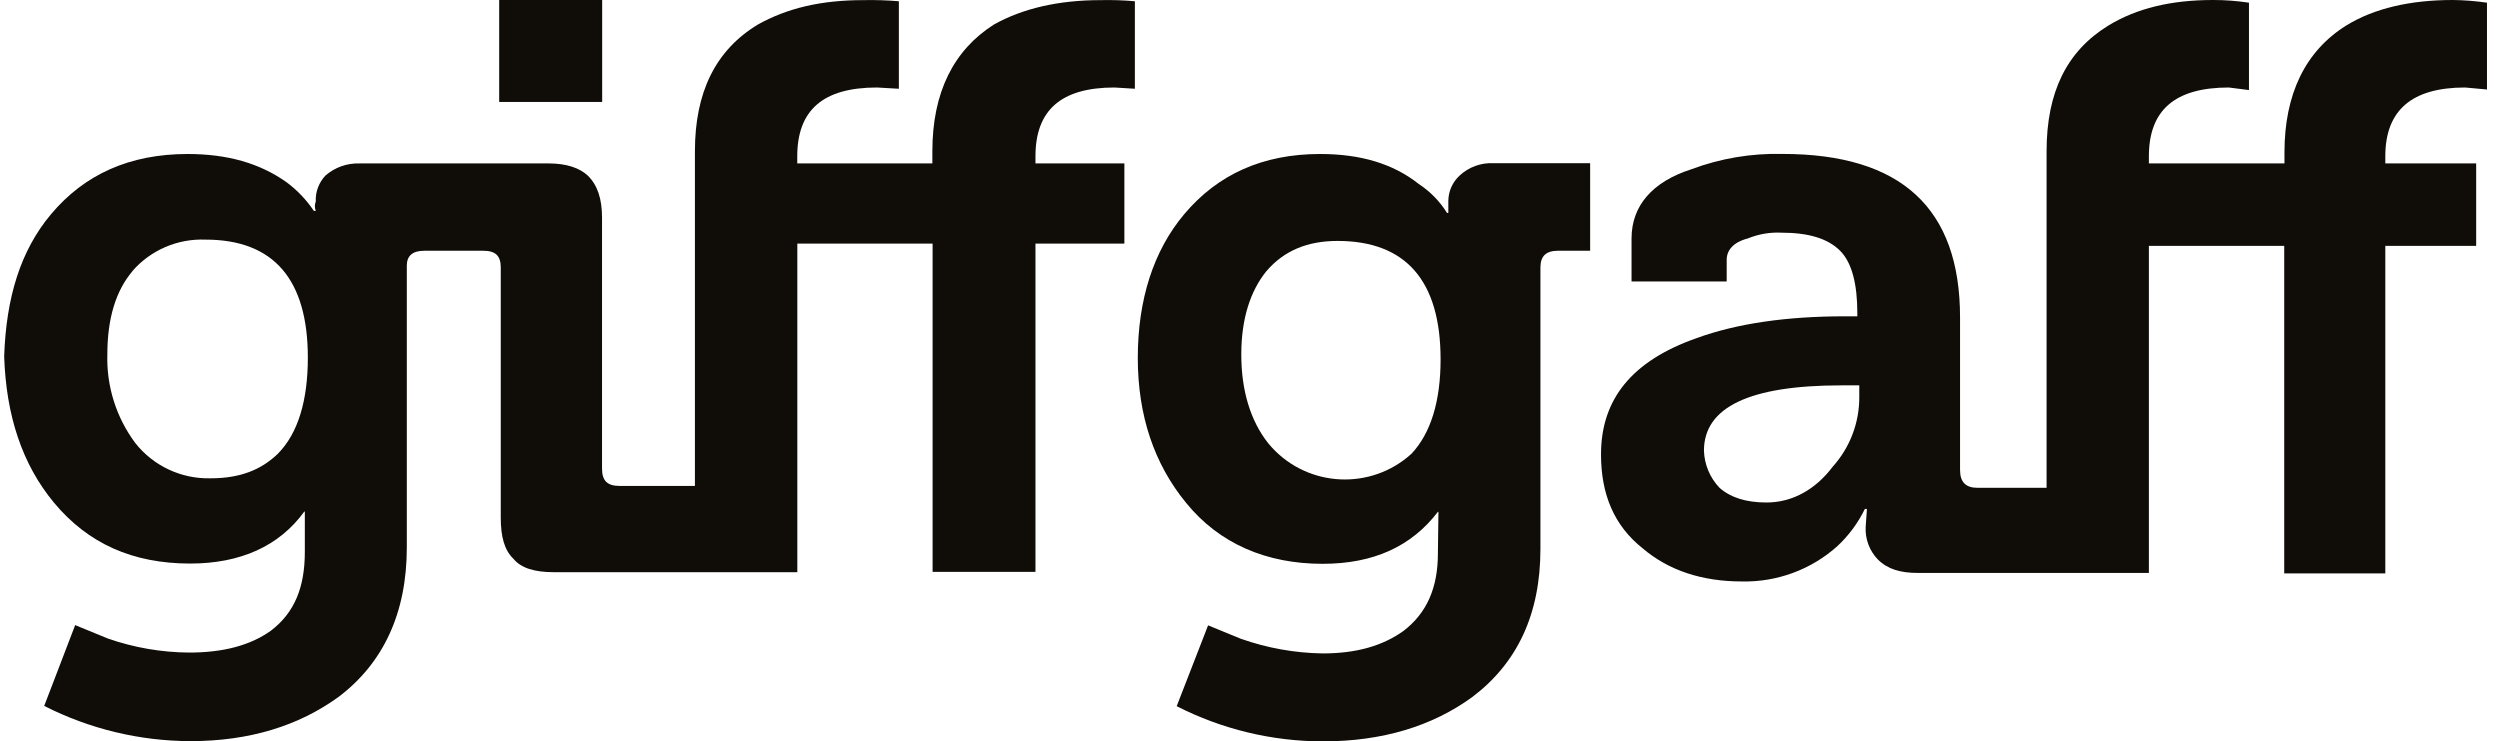 <svg xmlns="http://www.w3.org/2000/svg" fill="none" viewBox="0 0 145 43" height="43" width="145">
<g clip-path="url(#clip0_16157_32955)">
<path fill="#100C08" d="M144.245 0.156C143.589 0.062 142.929 0.007 142.27 0C139.806 0 137.7 0.479 136.074 1.484C133.695 2.975 132.499 5.474 132.499 8.848V9.479H124.635V9.066C124.635 6.396 126.136 5.075 129.274 5.075L130.44 5.224V0.156C129.755 0.054 129.066 0 128.374 0C125.914 0 123.935 0.479 122.28 1.484C119.861 2.975 118.702 5.355 118.702 8.776V28.293H114.693C114.022 28.293 113.683 27.97 113.683 27.256V18.411C113.683 12.088 110.287 8.928 103.377 8.928C101.577 8.884 99.784 9.186 98.1 9.817C95.833 10.542 94.63 11.939 94.63 13.829V16.325H100.148V15.066C100.148 14.533 100.513 14.05 101.376 13.829C101.989 13.579 102.652 13.463 103.315 13.495C104.886 13.495 106.005 13.829 106.715 14.533C107.426 15.237 107.725 16.51 107.725 18.161V18.346H106.996C103.643 18.346 100.753 18.756 98.403 19.612C94.641 20.932 92.859 23.163 92.859 26.356C92.859 28.67 93.614 30.495 95.294 31.819C96.788 33.089 98.734 33.724 101.019 33.724C103.064 33.771 105.05 33.038 106.569 31.674C107.229 31.061 107.768 30.328 108.162 29.519H108.282L108.209 30.56C108.173 31.261 108.428 31.946 108.916 32.45C109.478 33.013 110.228 33.23 111.231 33.23H124.635V14.261H132.485V33.256H138.348V14.261H143.618V9.479H138.348V9.066C138.348 6.396 139.883 5.075 142.98 5.075L144.245 5.191V0.156ZM106.788 22.351H107.838V22.986C107.856 24.491 107.306 25.95 106.296 27.07C105.294 28.398 103.953 29.145 102.455 29.145C101.256 29.145 100.367 28.852 99.733 28.293C99.175 27.709 98.854 26.944 98.829 26.138C98.829 23.613 101.482 22.351 106.788 22.351Z"></path>
<path fill="#100C08" d="M84.003 11.685V12.349H83.926C83.511 11.678 82.949 11.105 82.286 10.669C80.781 9.479 78.886 8.932 76.564 8.932C73.241 8.932 70.628 10.114 68.689 12.418C66.896 14.544 65.992 17.395 65.992 20.762C65.992 24.128 66.958 26.929 68.795 29.167C70.73 31.547 73.467 32.701 76.71 32.701C79.669 32.701 81.867 31.689 83.398 29.686H83.43L83.398 32.099C83.398 34.079 82.767 35.552 81.393 36.601C80.191 37.453 78.693 37.899 76.71 37.899C75.096 37.874 73.496 37.587 71.973 37.05L70.07 36.27L68.248 40.958C70.868 42.296 73.773 42.996 76.718 43C80.198 43 83.073 42.111 85.384 40.435C87.997 38.465 89.345 35.625 89.345 31.834V15.512C89.345 14.838 89.688 14.544 90.358 14.544H92.228V9.465H86.616C85.901 9.432 85.198 9.686 84.673 10.169C84.247 10.553 84.003 11.097 84.003 11.671M73.467 15.712C74.48 14.529 75.85 13.974 77.574 13.974C81.532 13.974 83.554 16.274 83.554 20.845C83.554 23.261 82.99 25.122 81.867 26.316C79.531 28.442 75.905 28.279 73.769 25.953C73.689 25.866 73.613 25.779 73.54 25.688C72.523 24.39 71.995 22.645 71.995 20.562C71.995 18.48 72.523 16.873 73.452 15.726"></path>
<path fill="#100C08" d="M65.214 14.13V9.479H60.057V9.066C60.057 6.396 61.533 5.075 64.642 5.075L65.823 5.148V0.073C65.167 0.015 64.511 -0.007 63.855 0.007C61.391 0.007 59.336 0.486 57.659 1.415C55.309 2.906 54.077 5.355 54.077 8.779V9.479H46.241V9.066C46.241 6.396 47.725 5.075 50.866 5.075L52.134 5.148V0.073C51.449 0.015 50.764 -0.007 50.079 0.007C47.586 0.007 45.644 0.486 43.971 1.415C41.496 2.906 40.305 5.355 40.305 8.779V28.184H35.931C35.224 28.184 34.918 27.883 34.918 27.179V12.632C34.918 11.544 34.663 10.745 34.091 10.183C33.614 9.744 32.87 9.479 31.821 9.479H20.844C20.122 9.458 19.419 9.708 18.876 10.183C18.493 10.589 18.289 11.13 18.315 11.685C18.245 11.859 18.245 12.055 18.315 12.229H18.202C17.768 11.584 17.229 11.018 16.602 10.557C15.06 9.469 13.194 8.932 10.884 8.932C7.516 8.932 4.903 10.114 2.965 12.418C1.175 14.544 0.355 17.29 0.242 20.675C0.355 24.088 1.277 26.918 3.129 29.153C5.111 31.533 7.702 32.686 11.03 32.686C13.945 32.686 16.197 31.674 17.648 29.672H17.68V32.011C17.68 34.065 17.083 35.538 15.705 36.586C14.503 37.439 12.939 37.849 10.968 37.849C9.364 37.838 7.771 37.562 6.259 37.036L4.36 36.256L2.564 40.943C5.188 42.278 8.092 42.978 11.037 42.986C14.477 42.986 17.32 42.097 19.637 40.421C22.243 38.451 23.595 35.538 23.595 31.754V15.404C23.595 14.838 23.931 14.544 24.601 14.544H28.038C28.741 14.544 29.044 14.838 29.044 15.512V30.023C29.044 31.141 29.262 31.913 29.773 32.403C30.217 32.951 31.004 33.187 32.123 33.187H46.245V14.13H54.091V33.169H60.057V14.13H65.214ZM7.688 15.712C8.748 14.5 10.304 13.833 11.919 13.898C15.884 13.898 17.855 16.216 17.855 20.747C17.855 23.2 17.298 25.137 16.102 26.33C15.137 27.256 13.916 27.742 12.214 27.742C10.512 27.785 8.89 27.023 7.841 25.688C6.74 24.208 6.172 22.401 6.226 20.562C6.226 18.483 6.711 16.873 7.684 15.726"></path>
<path fill="#100C08" d="M34.926 0H28.953V5.913H34.926V0Z"></path>
</g>
<defs>
<clipPath id="clip0_16157_32955">
<rect transform="translate(0.242)" fill="white" height="43" width="144"></rect>
</clipPath>
</defs>
</svg>
